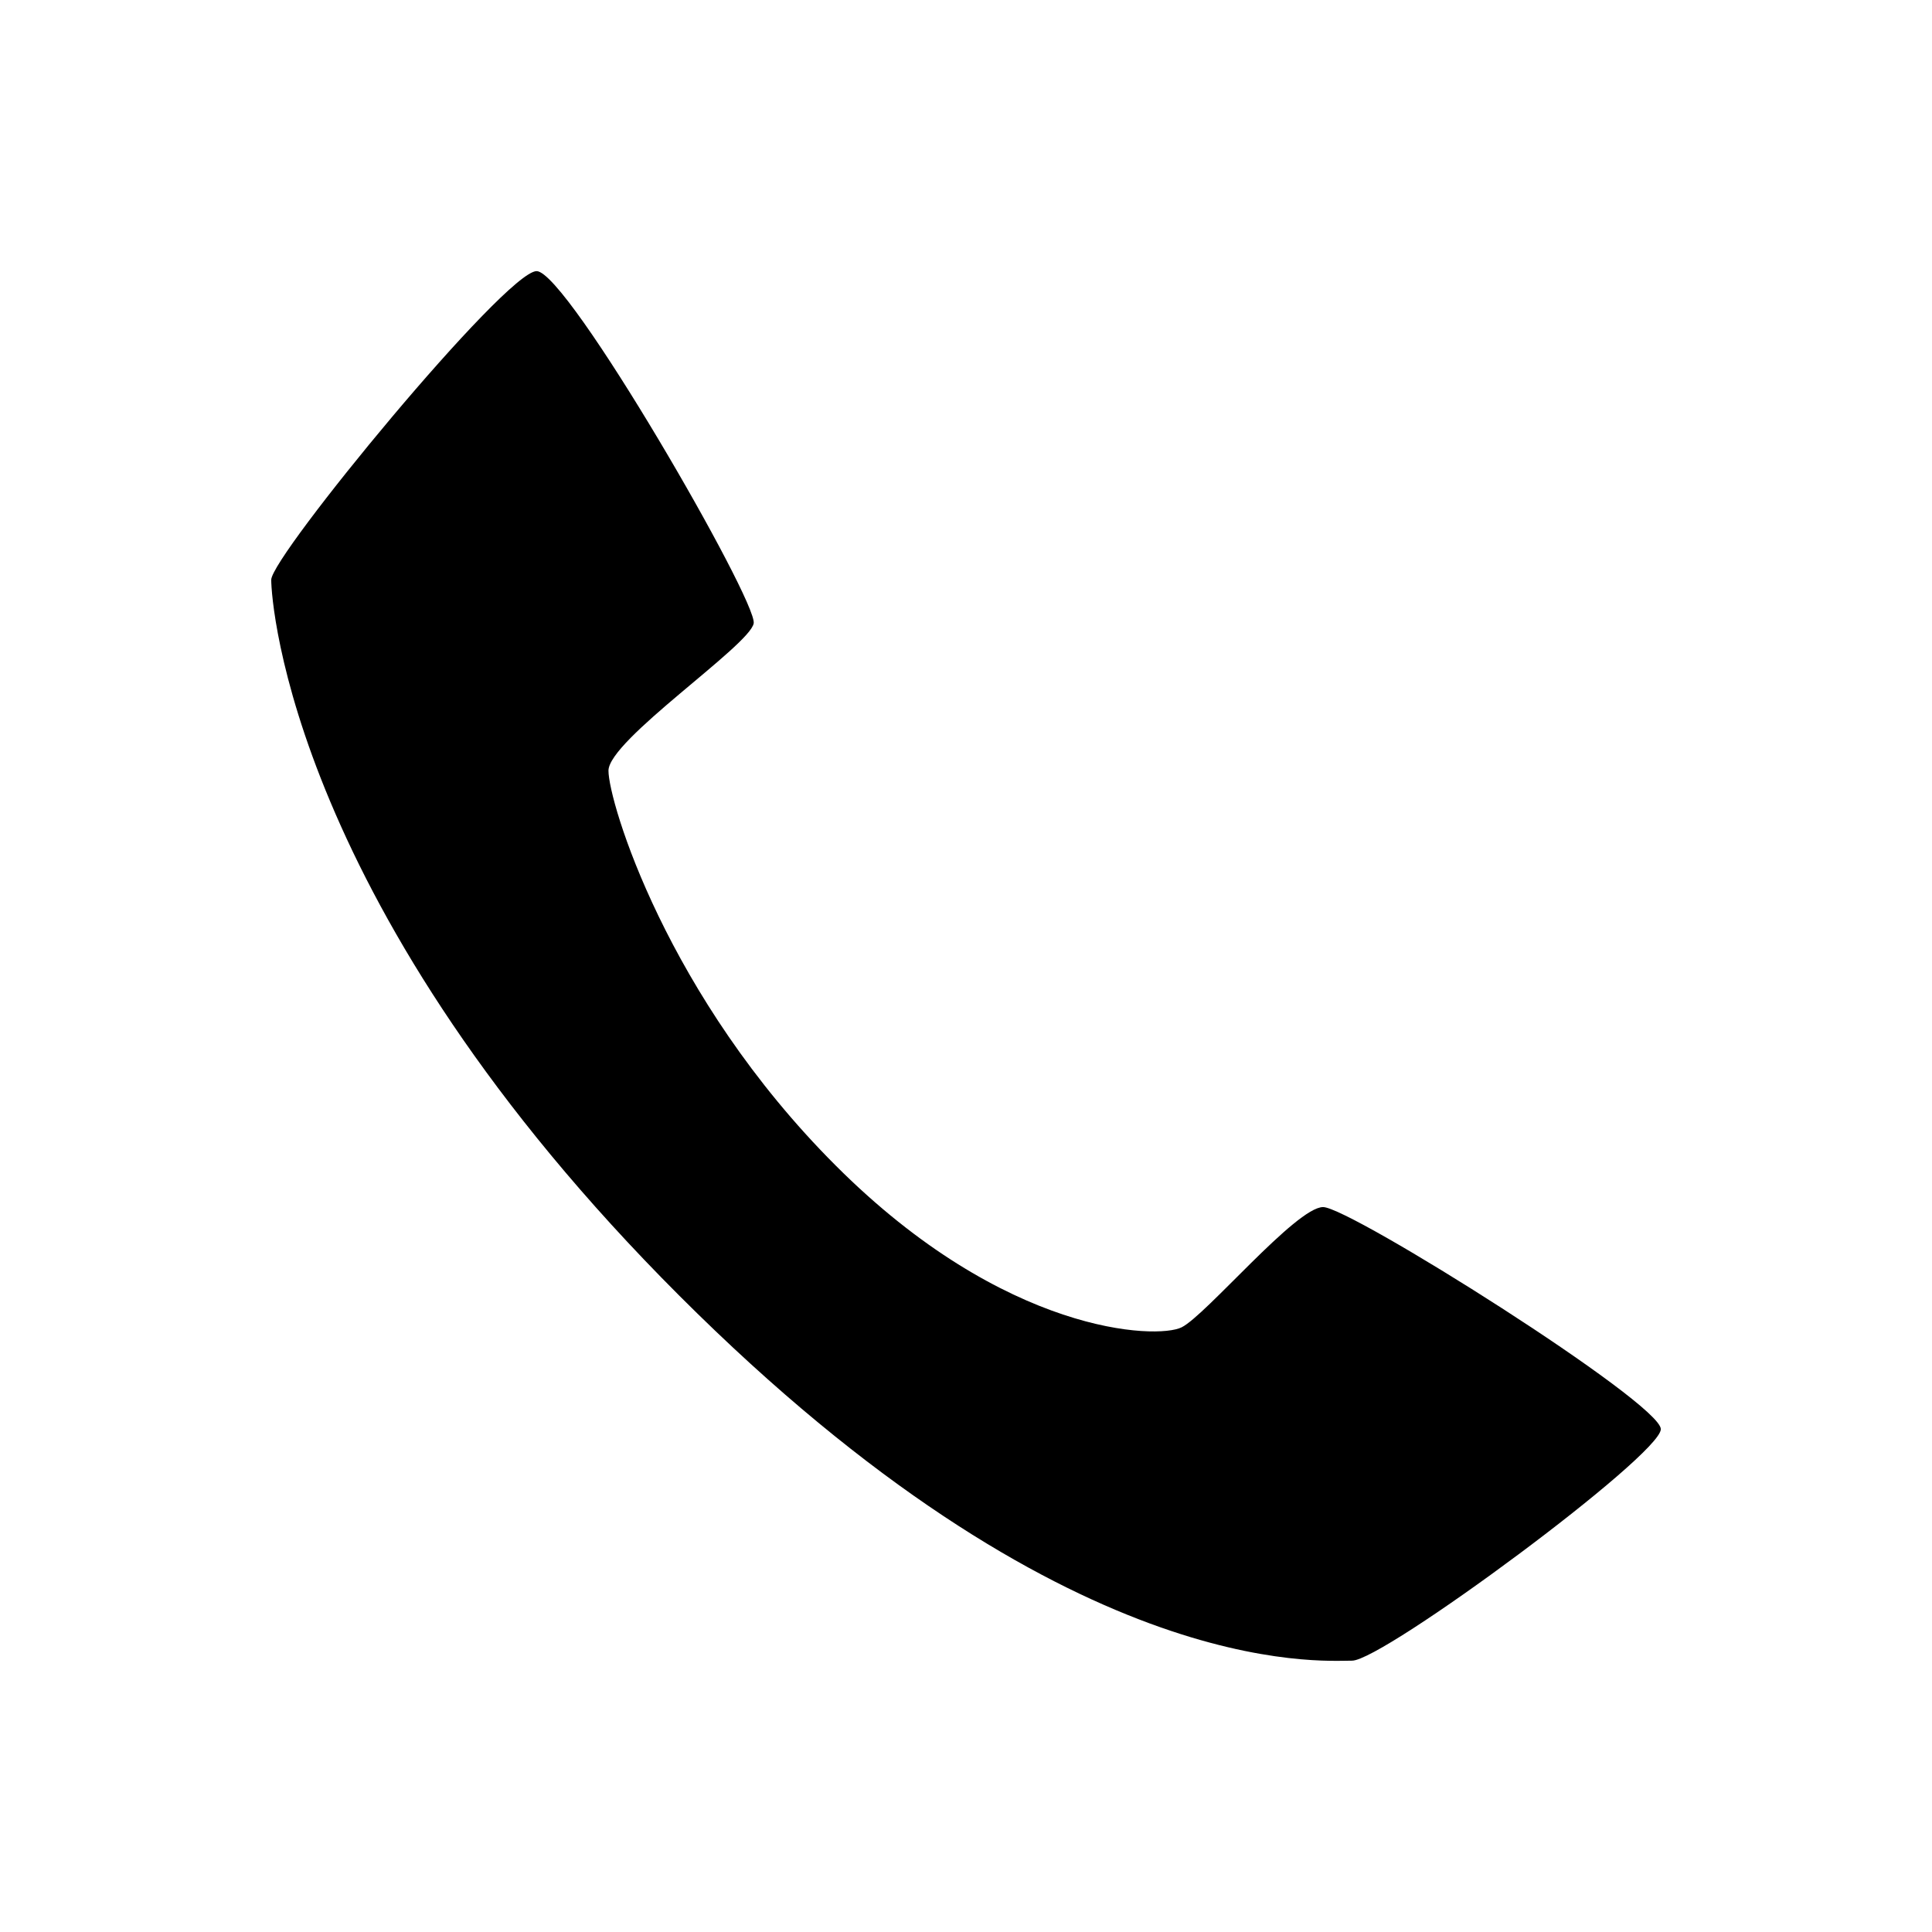 <svg xmlns="http://www.w3.org/2000/svg" width="36" height="36" viewBox="72 72 36 36"><path fill="#000000" d="M97.194 102.944c.576.001 5.753-3.827 5.753-4.314 0-.489-5.793-4.138-6.293-4.138-.502 0-2.183 2.017-2.637 2.241-.455.225-3.287.144-6.443-3.013-3.158-3.155-4.236-6.788-4.236-7.359 0-.57 2.633-2.332 2.706-2.746.072-.415-3.471-6.563-4.045-6.563-.576 0-4.945 5.311-4.945 5.752 0 .443.399 6.136 7.608 13.343 7.208 7.207 11.955 6.794 12.532 6.797z"/></svg>